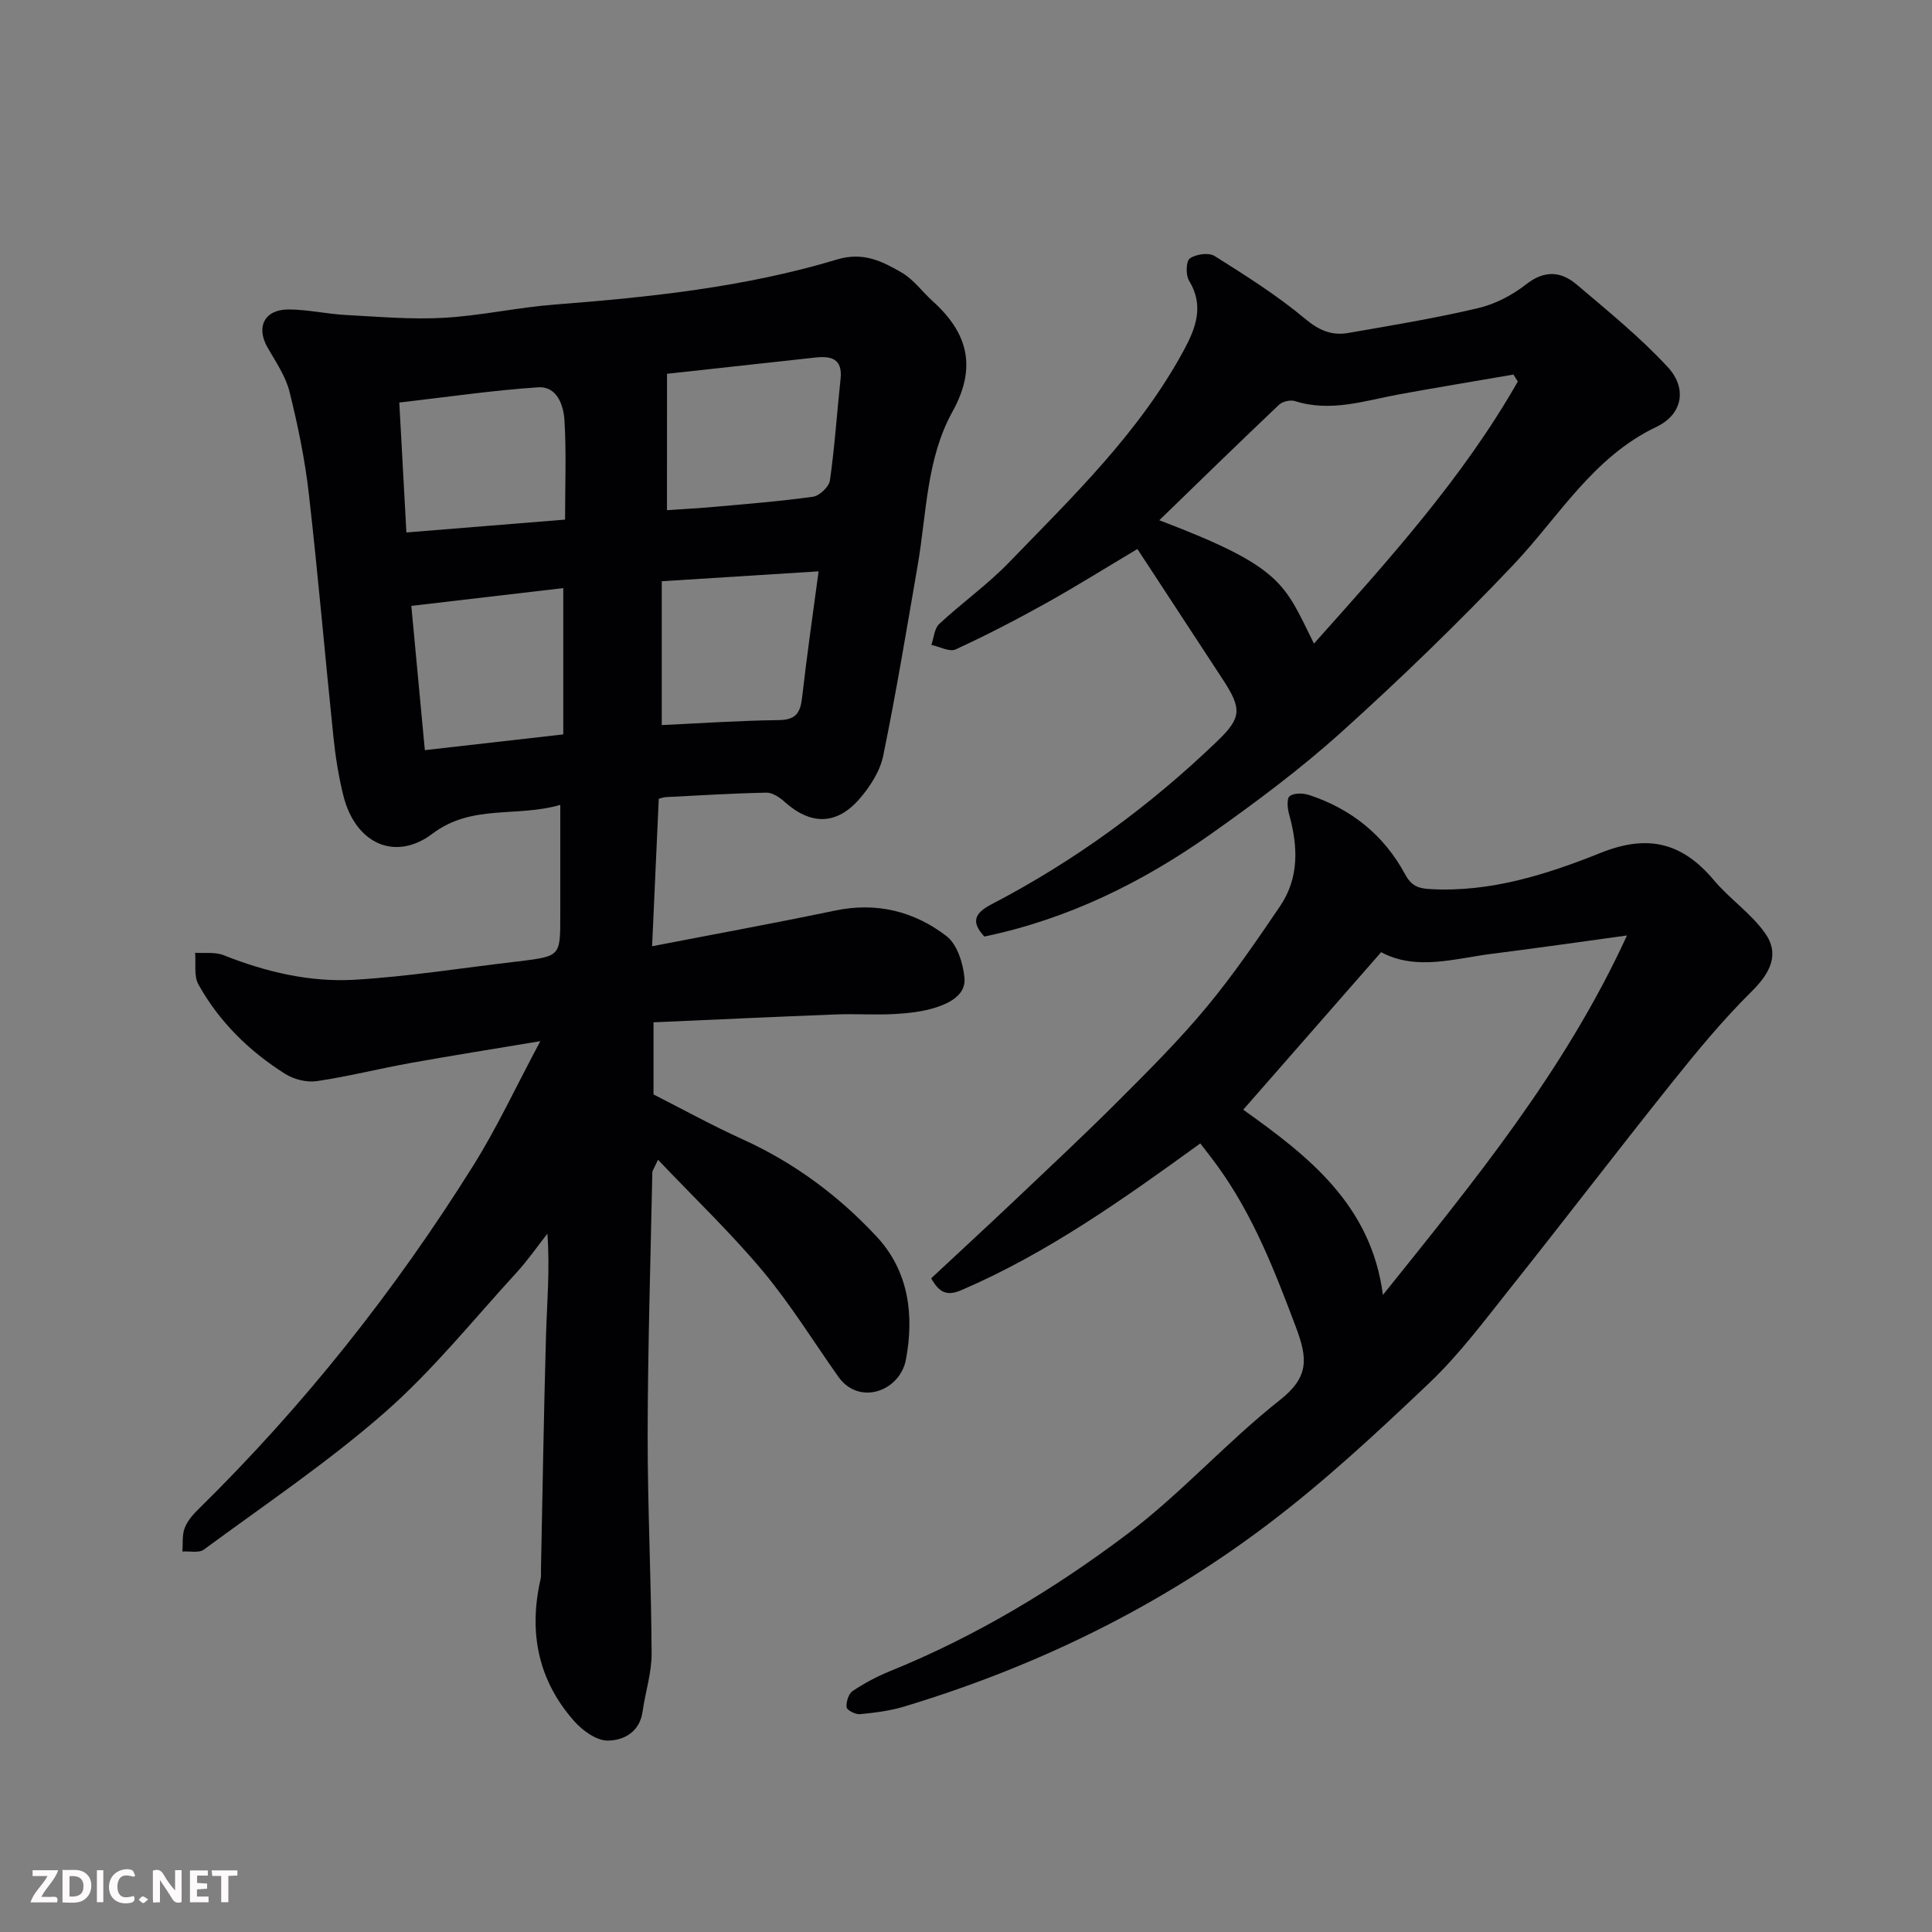 <svg enable-background="new 0 0 400 400" viewBox="0 0 400 400" xmlns="http://www.w3.org/2000/svg"><rect x="0" y="0" width="400" height="400" fill="#808080" stroke="none"/><path d="m111.87 215.56c-10.12 1.69-18.65 3.04-27.14 4.57-6.41 1.16-12.74 2.77-19.18 3.71-2.08.3-4.71-.37-6.52-1.51-7.44-4.69-13.64-10.78-17.94-18.49-.99-1.77-.5-4.37-.69-6.58 1.96.14 4.12-.2 5.86.49 8.79 3.49 17.92 5.66 27.28 5.09 11.11-.67 22.15-2.44 33.22-3.73.33-.04.66-.06.99-.11 8.25-1.06 8.25-1.06 8.25-9.39 0-7.31 0-14.63 0-22.97-8.99 2.63-18.33-.19-26.44 5.95-7.73 5.85-16 2.1-18.48-7.9-.98-3.94-1.62-8-2.04-12.05-1.75-16.82-3.19-33.68-5.11-50.49-.81-7.08-2.27-14.13-3.99-21.05-.8-3.22-2.84-6.17-4.53-9.12-2.47-4.29-.66-7.94 4.39-7.91 3.92.02 7.82.93 11.75 1.14 6.77.36 13.58.97 20.33.59 7.66-.43 15.25-2.15 22.91-2.74 19.77-1.53 39.47-3.6 58.52-9.34 5.43-1.63 9.35.38 13.37 2.71 2.46 1.42 4.25 3.96 6.42 5.92 7.29 6.58 9.2 13.67 4.1 22.88-5.4 9.73-5.35 21.05-7.2 31.79-2.27 13.17-4.45 26.36-7.14 39.44-.65 3.19-2.7 6.38-4.88 8.9-4.79 5.54-10.17 5.49-15.57.62-1.02-.91-2.5-1.9-3.74-1.87-6.92.14-13.84.57-20.76.92-.47.02-.93.2-1.52.34-.45 9.94-.9 19.81-1.38 30.54 12.83-2.49 25.37-4.77 37.84-7.38 8.62-1.81 16.42.13 23.12 5.29 2.2 1.69 3.41 5.57 3.71 8.59.36 3.52-3.01 5.24-5.93 6.18-2.76.89-5.76 1.2-8.68 1.36-3.99.22-8-.08-12 .08-12.51.48-25.02 1.07-37.77 1.63v14.93c5.99 3.04 12.14 6.43 18.51 9.32 10.64 4.84 19.81 11.64 27.71 20.14 6.75 7.26 7.73 16.46 6.04 25.44-1.24 6.57-9.7 9.62-13.99 3.55-5.18-7.33-9.92-15.03-15.66-21.9-6.58-7.87-14.05-15-21.68-23.03-.84 1.85-1.16 2.24-1.17 2.63-.37 18.1-.94 36.2-.97 54.3-.02 15.1.75 30.2.82 45.3.02 4.01-1.31 8.01-1.87 12.03-.6 4.27-3.97 6-7.25 6-2.34 0-5.2-2.09-6.93-4.05-7.5-8.47-9.44-18.44-6.94-29.38.15-.64.07-1.33.08-1.99.34-16.1.58-32.2 1.04-48.3.2-6.93.84-13.84.29-21.23-2.12 2.7-4.08 5.54-6.39 8.06-8.95 9.76-17.31 20.21-27.22 28.9-11.77 10.32-24.88 19.14-37.52 28.45-1.02.75-2.93.29-4.43.4.12-1.63-.09-3.38.46-4.85s1.71-2.8 2.86-3.93c21.79-21.4 40.65-45.17 56.83-71.03 4.97-7.91 8.92-16.46 13.95-25.86zm26.22-109.94c2.77-.19 6-.34 9.22-.63 7.02-.63 14.05-1.18 21.03-2.15 1.34-.19 3.3-2.07 3.49-3.38.99-6.97 1.45-14.01 2.2-21.02.44-4.15-1.9-4.78-5.19-4.42-10.42 1.14-20.84 2.29-30.74 3.37-.01 9.25-.01 18.62-.01 28.23zm-21.47 46.43c0-10.46 0-20.18 0-30.29-10.78 1.26-21.13 2.47-31.46 3.68.94 10 1.85 19.71 2.8 29.87 10.05-1.15 19.3-2.2 28.66-3.26zm.37-44.47c0-6.96.28-13.75-.12-20.5-.19-3.16-1.51-7.15-5.47-6.89-9.38.62-18.72 2-28.73 3.15.49 8.93.96 17.57 1.47 26.9 10.97-.89 21.55-1.74 32.85-2.66zm20.02 12.76v29.78c7.77-.36 16-.93 24.24-1.03 3.51-.04 4.45-1.5 4.81-4.64.99-8.71 2.25-17.38 3.42-26.16-10.77.67-21.38 1.35-32.47 2.05z" fill="#010103"/><path d="m248.51 236.73c-16.14 11.7-31.7 22.72-49.39 30.35-3.02 1.3-4.6.64-6.33-2.42 5.8-5.41 11.73-10.87 17.58-16.41 7.15-6.78 14.36-13.51 21.32-20.48 6.21-6.21 12.45-12.44 18.06-19.19 5.52-6.64 10.42-13.81 15.27-20.96 3.97-5.85 3.73-12.35 1.9-18.93-.35-1.24-.57-3.32.09-3.85.88-.7 2.8-.65 4.04-.24 8.71 2.87 15.48 8.31 19.83 16.36 1.33 2.46 2.72 2.98 5.27 3.12 12.46.69 24.1-3.04 35.27-7.51 9.81-3.93 16.91-2.09 23.43 5.67 3.25 3.86 7.64 6.83 10.54 10.89 3.16 4.41 1.13 8.33-2.77 12.18-5.99 5.92-11.38 12.48-16.65 19.07-11.25 14.07-22.18 28.39-33.41 42.49-5.32 6.68-10.49 13.62-16.65 19.47-10.74 10.21-21.66 20.37-33.46 29.29-22.68 17.16-48.01 29.47-75.27 37.7-2.94.89-6.06 1.27-9.13 1.57-.92.09-2.7-.82-2.77-1.42-.12-1.1.4-2.8 1.25-3.37 2.43-1.63 5.06-3.03 7.78-4.13 17.67-7.17 33.94-16.96 49.05-28.35 11.17-8.41 20.62-19.08 31.61-27.75 6.07-4.79 5.8-8.56 3.32-15.15-4.39-11.65-8.84-23.12-16.18-33.26-1.13-1.57-2.34-3.09-3.6-4.74zm88.34-43.05c-10.05 1.37-18.91 2.66-27.79 3.77-7.87.98-15.77 3.61-23.11-.31-9.7 11.08-19.12 21.84-28.55 32.61 13.4 9.57 26.47 19.62 28.92 38.35 18.85-23.52 37.6-46.28 50.53-74.42z" fill="#010103"/><path d="m203.8 193.9c-2.67-2.89-2.23-4.75 1.45-6.66 17.25-8.97 32.81-20.36 46.82-33.84 4.98-4.8 5.07-6.64 1.13-12.68-5.79-8.87-11.6-17.72-17.71-27.05-6.81 4.05-12.79 7.8-18.95 11.23-6.11 3.4-12.33 6.63-18.68 9.55-1.27.58-3.33-.57-5.03-.93.52-1.47.62-3.39 1.62-4.33 4.69-4.37 9.99-8.13 14.43-12.72 13.26-13.7 27.08-26.99 36.27-44.05 2.46-4.57 4.18-9.17 1.03-14.31-.71-1.16-.64-4.03.16-4.6 1.24-.89 3.9-1.27 5.11-.52 6.45 4.06 12.95 8.15 18.77 13.02 2.88 2.41 5.53 3.52 8.9 2.93 8.99-1.56 18.01-3.05 26.89-5.14 3.54-.83 7.1-2.69 9.97-4.94 3.82-2.99 7.23-2.69 10.48.07 6.46 5.49 13.1 10.87 18.83 17.07 4.1 4.44 3.04 9.81-2.33 12.37-13.21 6.29-20.21 18.64-29.69 28.63-11.36 11.97-23.25 23.49-35.51 34.54-8.49 7.65-17.73 14.55-27.08 21.15-14.2 10.03-29.64 17.63-46.88 21.21zm110.45-114.91c-.3-.48-.61-.96-.91-1.44-7.85 1.35-15.7 2.65-23.53 4.07-7.18 1.31-14.25 3.79-21.71 1.42-.94-.3-2.57.08-3.29.76-8.21 7.78-16.31 15.69-24.79 23.91 25.67 9.75 25.84 13.11 32.02 25.54 15.39-17.23 30.78-34.22 42.21-54.26z" fill="#010103"/><g fill="#fcfafa"><path d="m37.59 393.81c-.92.31-1.52.05-2-.78-.7-1.2-1.52-2.34-2.47-3.78v4.59c-.55.03-.95.05-1.41.07-.03-.37-.06-.64-.06-.91 0-1.91 0-3.81 0-5.7 1.13-.41 1.77-.03 2.29.91.62 1.11 1.38 2.14 2.31 3.19v-4.2h1.35v6.61z"/><path d="m12.94 393.88v-6.75c1.9.19 3.93-.54 5.37 1.29.8 1.01.78 2.88.03 3.97-1.37 1.97-3.4 1.51-5.4 1.49m1.45-1.22c2.04.12 2.92-.58 2.89-2.21-.03-1.51-.98-2.19-2.89-2z"/><path d="m11.81 393.87h-5.49c.68-2.18 2.47-3.48 3.51-5.45h-3.08v-1.21h5.29c-.71 2.13-2.44 3.48-3.47 5.51.86 0 1.63.04 2.39-.01.79-.05 1.14.21.85 1.16"/><path d="m39.33 393.86v-6.61h3.7v1.07h-2.22v1.52c.68.04 1.34.09 2.07.13v1.07c-.72.05-1.38.09-2.1.14v1.48h2.4v1.19h-3.84z"/><path d="m27.71 388.56c-1.15-.3-2.46-.61-3.1.64-.37.73-.41 1.93-.06 2.67.63 1.35 1.99.93 3.17.68.35.94-.01 1.32-.93 1.46-1.62.25-3.05-.27-3.76-1.48-.73-1.24-.6-3.03.31-4.17.88-1.11 2.71-1.7 4-1.16.32.13.44.74.65 1.12-.1.08-.19.16-.28.24"/><path d="m49.15 387.24v1.07c-.59.02-1.17.05-1.87.08v5.44h-1.48v-5.44h-1.85c-.05-.4-.08-.73-.13-1.15z"/><path d="m20.06 387.21h1.33v6.62h-1.33z"/><path d="m30.68 393.25c-.49.38-.8.79-1.05.76-.32-.05-.6-.45-.9-.7.26-.24.51-.64.8-.67.29-.04.62.3 1.15.61"/></g></svg>